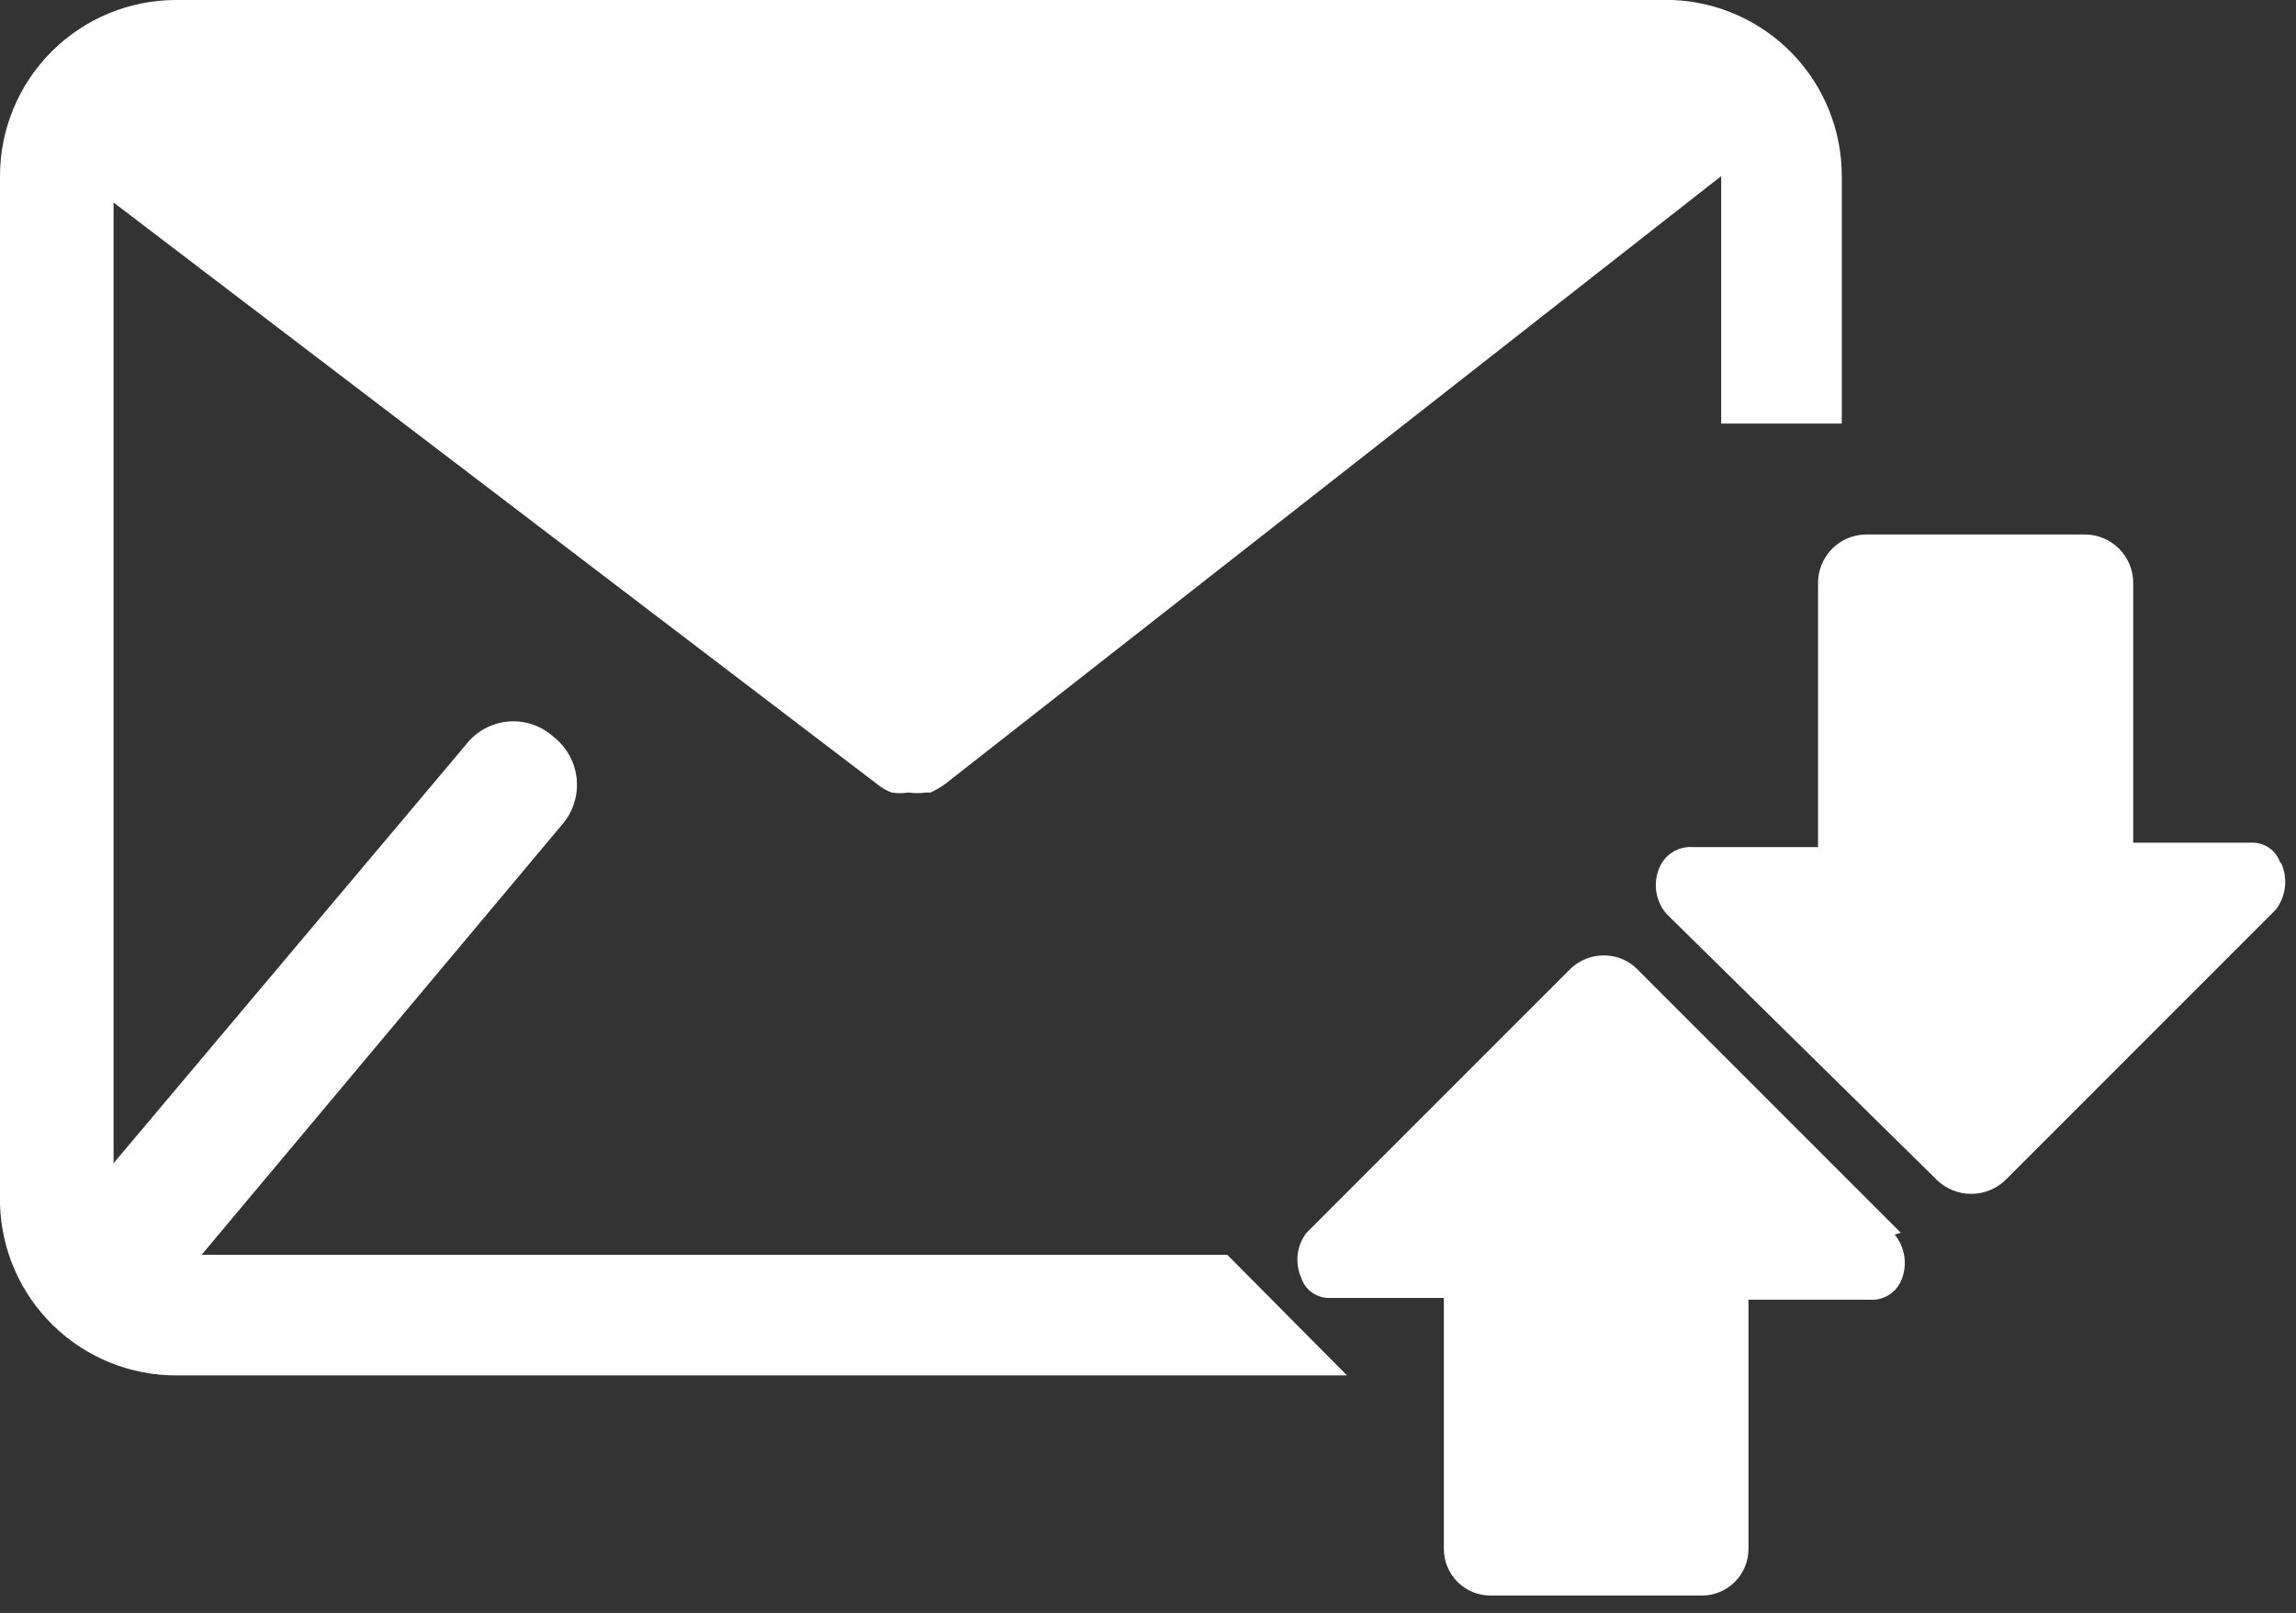 <svg width="84" height="59" viewBox="0 0 84 59" fill="none" xmlns="http://www.w3.org/2000/svg">
<rect x="0" y="0" width="84" height="59" fill="#333333" stroke="none"/>
<path d="M7.376 45.899L20.55 30.18C20.751 29.954 20.903 29.688 20.997 29.401C21.092 29.113 21.127 28.809 21.1 28.507C21.073 28.206 20.984 27.913 20.84 27.647C20.695 27.381 20.498 27.147 20.26 26.959C20.035 26.754 19.77 26.598 19.482 26.5C19.194 26.403 18.889 26.367 18.585 26.394C18.282 26.422 17.988 26.512 17.722 26.659C17.456 26.806 17.223 27.007 17.039 27.249L4.155 42.549V7.408L32.113 28.699C32.266 28.826 32.44 28.924 32.628 28.989C32.831 29.022 33.038 29.022 33.24 28.989C33.454 29.019 33.671 29.019 33.885 28.989H34.045C34.238 28.9 34.422 28.792 34.593 28.666L62.97 6.442V15.493H67.382V6.442C67.384 4.777 66.741 3.176 65.588 1.976C64.435 0.775 62.862 0.067 61.198 0L6.442 0C4.733 0 3.095 0.679 1.887 1.887C0.679 3.095 0 4.733 0 6.442L0 44.031C0.042 45.711 0.739 47.308 1.943 48.482C3.146 49.655 4.761 50.312 6.442 50.311H49.281L44.9 45.899H7.376Z" fill="white"/>
<path d="M33.691 24.189L7.698 4.38H58.396L33.691 24.189Z" fill="white"/>
<path d="M83.424 31.565C83.356 31.352 83.223 31.166 83.044 31.034C82.865 30.901 82.648 30.827 82.425 30.824H78.045V21.323C78.045 20.853 77.858 20.402 77.526 20.07C77.194 19.738 76.743 19.551 76.273 19.551H68.253C67.789 19.559 67.346 19.75 67.021 20.081C66.696 20.413 66.513 20.858 66.514 21.323V30.985H61.908C61.657 30.972 61.408 31.036 61.195 31.168C60.982 31.301 60.815 31.495 60.716 31.726C60.592 32.006 60.551 32.315 60.597 32.617C60.642 32.919 60.773 33.203 60.974 33.433L70.862 43.161C71.198 43.487 71.649 43.67 72.118 43.67C72.587 43.67 73.038 43.487 73.374 43.161L83.263 33.272C83.446 33.032 83.561 32.746 83.595 32.445C83.629 32.145 83.581 31.841 83.456 31.565" fill="white"/>
<path d="M72.086 40.616L64.999 33.498H66.481H69.187V30.825V22.257L75.339 22.225V30.825V33.498H78.044H79.204L72.086 40.616Z" fill="white"/>
<path d="M69.541 45.093L59.878 35.431C59.559 35.12 59.131 34.947 58.686 34.947C58.231 34.945 57.793 35.118 57.462 35.431L47.8 45.093C47.622 45.324 47.51 45.599 47.476 45.888C47.442 46.177 47.487 46.47 47.606 46.736C47.672 46.944 47.8 47.126 47.973 47.259C48.146 47.391 48.355 47.467 48.572 47.477H52.824V56.657C52.824 57.109 53.004 57.544 53.324 57.864C53.644 58.184 54.079 58.364 54.531 58.364H62.262C62.714 58.364 63.149 58.184 63.469 57.864C63.789 57.544 63.969 57.109 63.969 56.657V47.541H68.414C68.661 47.558 68.906 47.495 69.115 47.361C69.324 47.228 69.484 47.032 69.573 46.8C69.68 46.529 69.713 46.233 69.668 45.944C69.622 45.655 69.501 45.384 69.316 45.158" fill="white"/>
<path d="M64.194 44.932H61.617V47.541V55.819H55.627V47.541V44.932H53.05H51.922L58.815 38.072L65.644 44.932H64.194Z" fill="white"/>
</svg>
